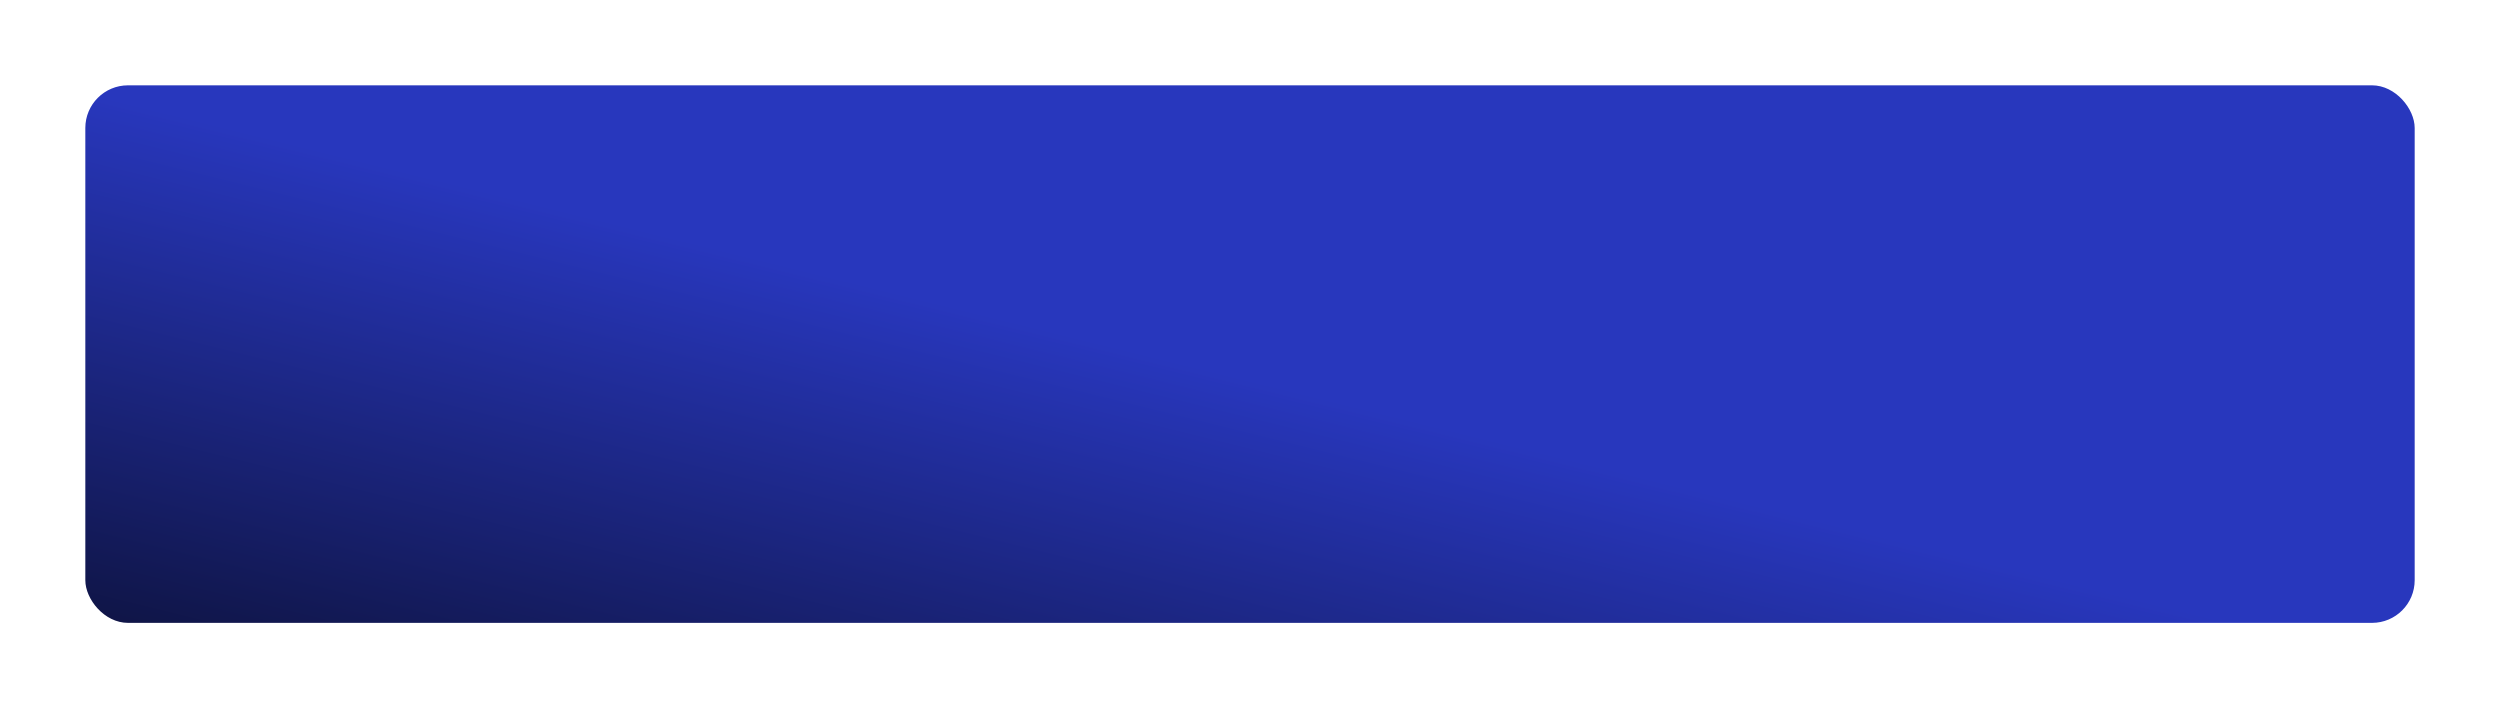 <?xml version="1.0" encoding="UTF-8"?> <svg xmlns="http://www.w3.org/2000/svg" width="586" height="166" viewBox="0 0 586 166" fill="none"> <g filter="url(#filter0_d_69_76)"> <rect x="20" y="10" width="546" height="126" rx="10" fill="url(#paint0_linear_69_76)"></rect> </g> <defs> <filter id="filter0_d_69_76" x="0" y="0" width="586" height="166" filterUnits="userSpaceOnUse" color-interpolation-filters="sRGB"> <feFlood flood-opacity="0" result="BackgroundImageFix"></feFlood> <feColorMatrix in="SourceAlpha" type="matrix" values="0 0 0 0 0 0 0 0 0 0 0 0 0 0 0 0 0 0 127 0" result="hardAlpha"></feColorMatrix> <feOffset dy="10"></feOffset> <feGaussianBlur stdDeviation="10"></feGaussianBlur> <feComposite in2="hardAlpha" operator="out"></feComposite> <feColorMatrix type="matrix" values="0 0 0 0 0.102 0 0 0 0 0.186 0 0 0 0 0.942 0 0 0 0.37 0"></feColorMatrix> <feBlend mode="normal" in2="BackgroundImageFix" result="effect1_dropShadow_69_76"></feBlend> <feBlend mode="normal" in="SourceGraphic" in2="effect1_dropShadow_69_76" result="shape"></feBlend> </filter> <linearGradient id="paint0_linear_69_76" x1="293" y1="10" x2="224.635" y2="286.74" gradientUnits="userSpaceOnUse"> <stop offset="0.235" stop-color="#2837BD"></stop> <stop offset="0.897" stop-color="#010102"></stop> </linearGradient> </defs> </svg> 